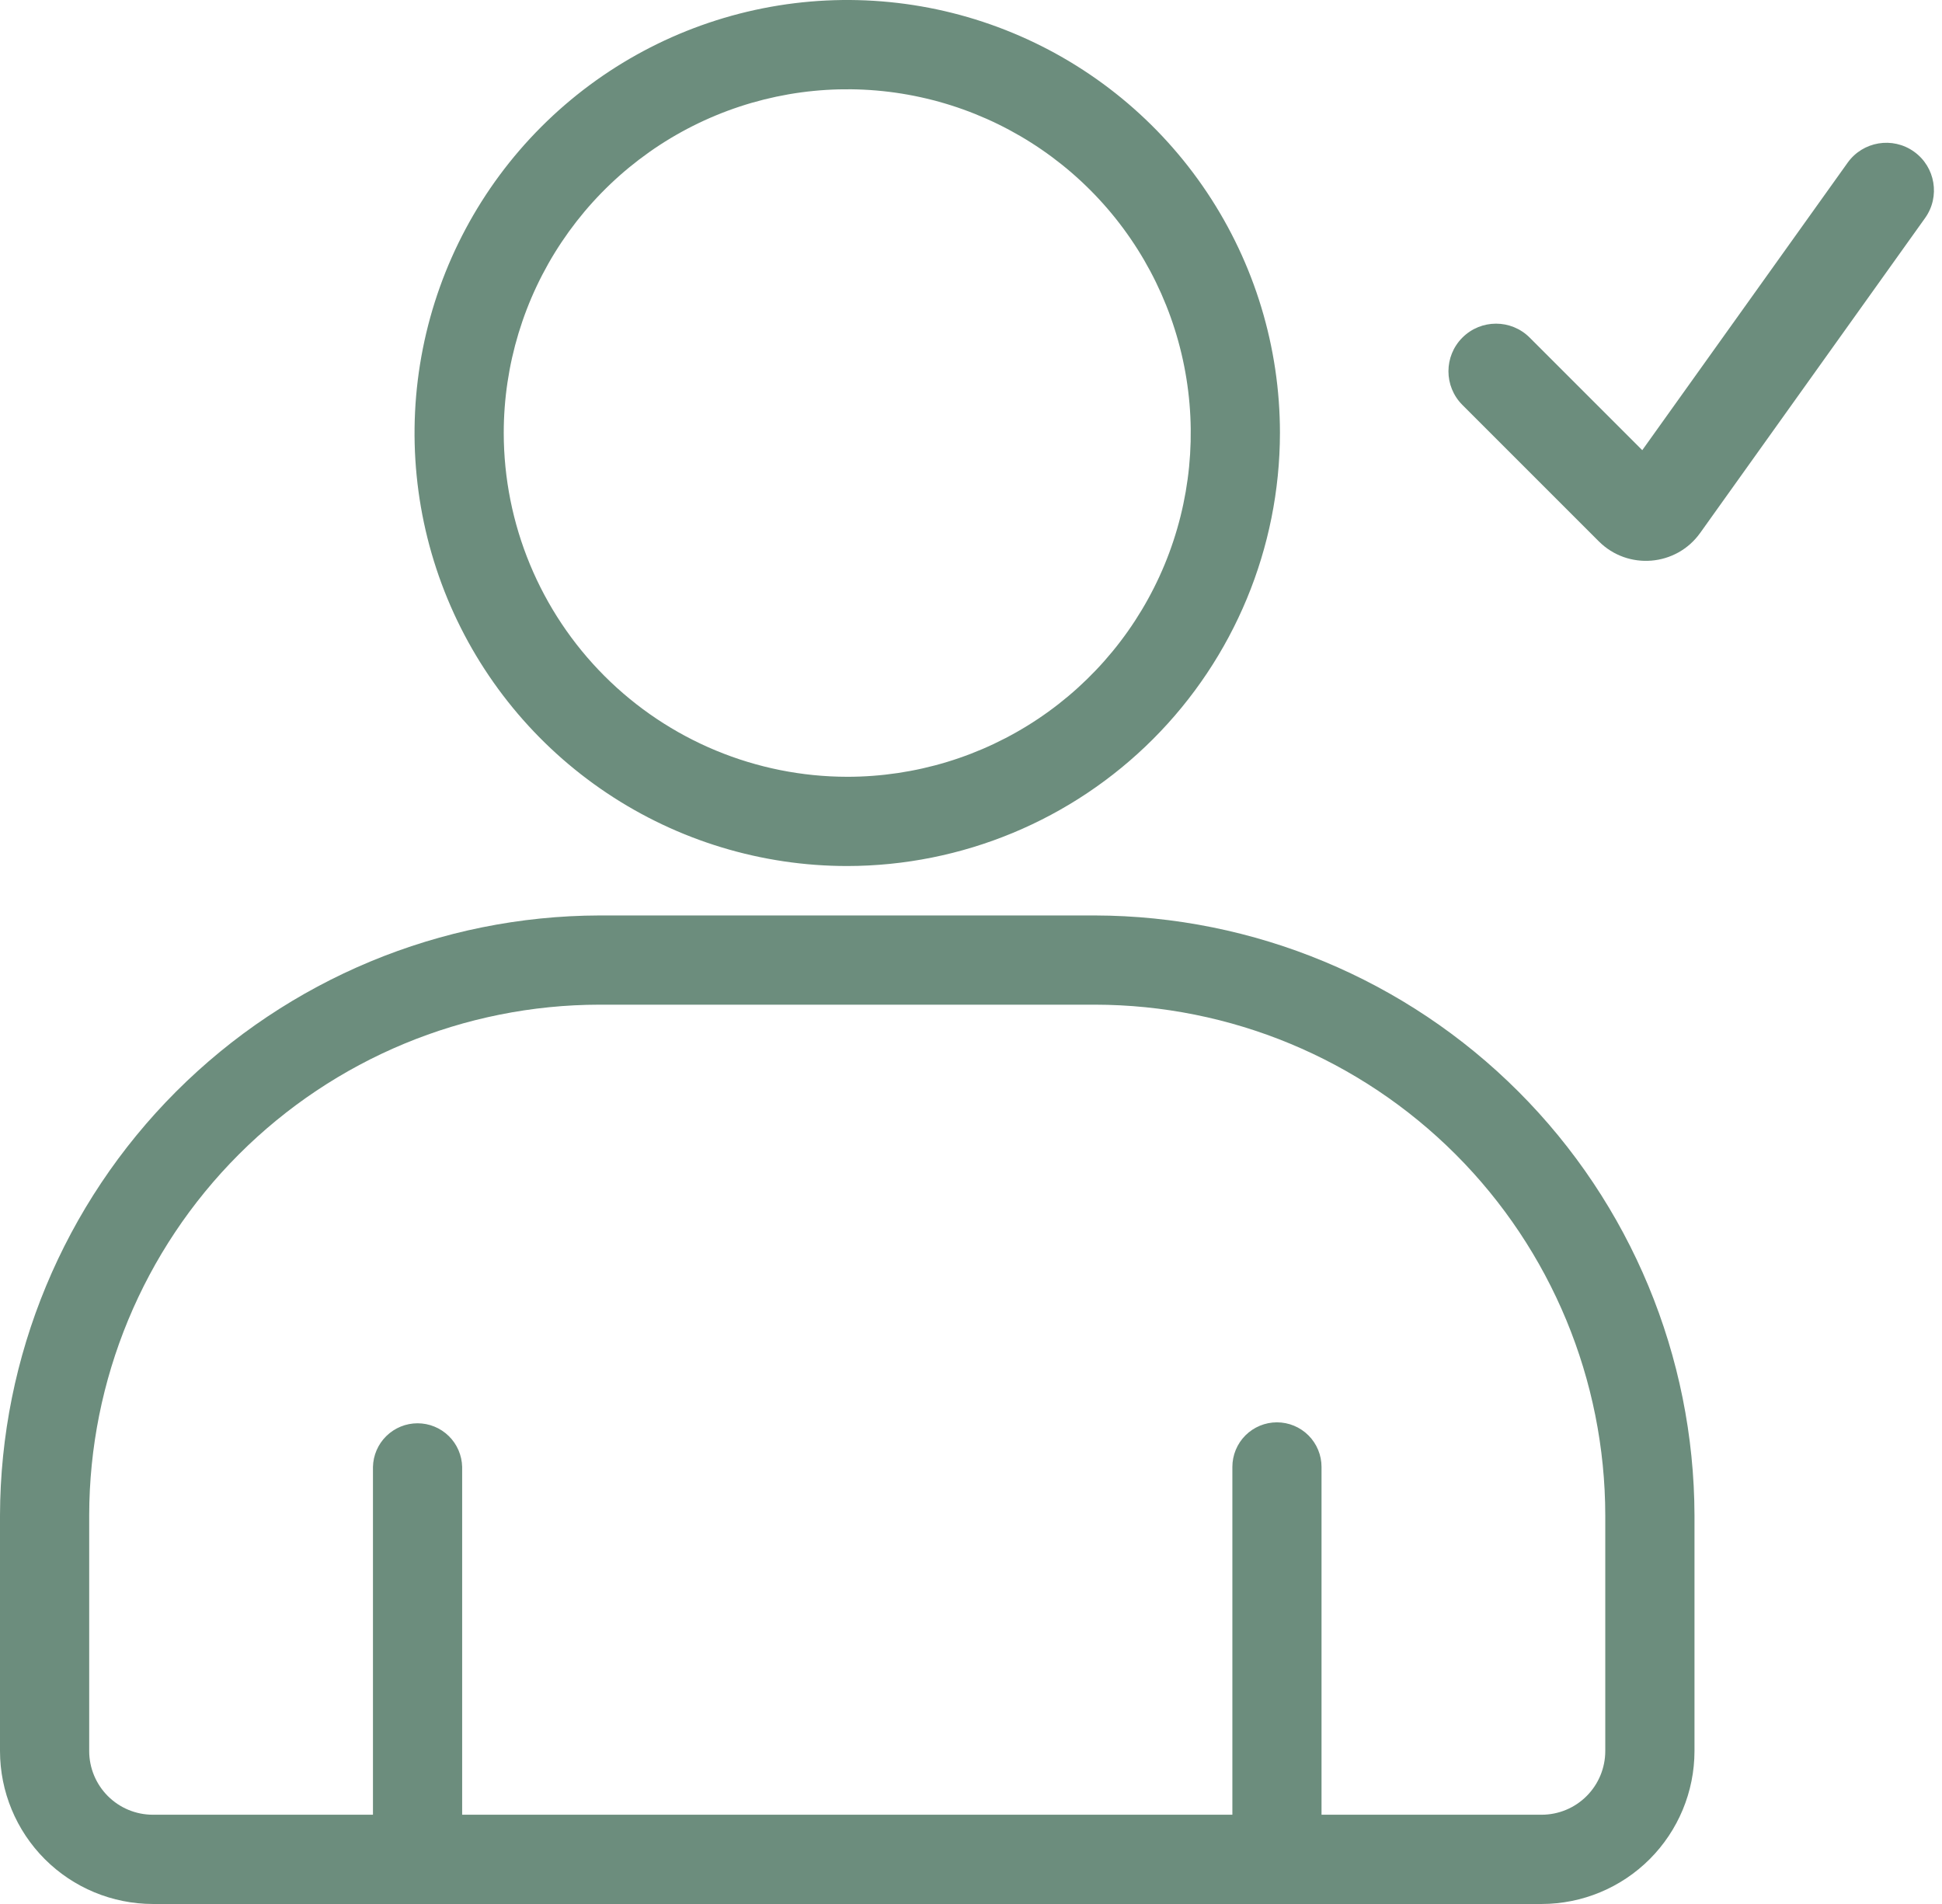 <svg width="102" height="100" viewBox="0 0 102 100" fill="none" xmlns="http://www.w3.org/2000/svg">
<path fill-rule="evenodd" clip-rule="evenodd" d="M31.486 52.767H57.513C64.62 52.776 71.432 55.604 76.457 60.633C81.481 65.661 84.307 72.479 84.314 79.59V91.969C84.313 92.855 83.961 93.704 83.335 94.331C82.71 94.958 81.861 95.311 80.975 95.312H69.411V77.046C69.411 76.425 69.164 75.829 68.725 75.389C68.286 74.95 67.69 74.703 67.069 74.703C66.448 74.703 65.853 74.95 65.413 75.389C64.974 75.829 64.728 76.425 64.728 77.046V95.312H24.274V77.046C24.26 76.434 24.008 75.85 23.57 75.422C23.132 74.993 22.544 74.753 21.931 74.753C21.319 74.753 20.731 74.993 20.293 75.422C19.855 75.85 19.602 76.434 19.589 77.046V95.312H8.025C7.139 95.311 6.29 94.958 5.664 94.331C5.038 93.704 4.686 92.855 4.685 91.969V79.59C4.692 72.479 7.518 65.661 12.543 60.632C17.567 55.604 24.38 52.775 31.486 52.767ZM0 79.59V91.969C0.002 94.098 0.849 96.139 2.353 97.645C3.857 99.15 5.897 99.997 8.025 100H80.975C83.103 99.997 85.143 99.15 86.647 97.645C88.151 96.139 88.998 94.098 89 91.969V79.59C88.979 71.24 85.655 63.238 79.754 57.333C73.854 51.429 65.858 48.102 57.513 48.081H31.486C23.142 48.103 15.147 51.43 9.247 57.334C3.347 63.239 0.022 71.24 0 79.59ZM26.458 22.741C26.458 19.171 27.517 15.68 29.5 12.711C31.482 9.743 34.3 7.429 37.597 6.063C40.894 4.696 44.522 4.339 48.021 5.036C51.521 5.733 54.736 7.453 57.259 9.978C59.782 12.503 61.5 15.72 62.196 19.222C62.892 22.724 62.534 26.354 61.169 29.653C59.803 32.952 57.49 35.772 54.523 37.756C51.556 39.739 48.068 40.798 44.5 40.798C39.716 40.792 35.13 38.888 31.748 35.503C28.366 32.118 26.463 27.528 26.458 22.741ZM67.227 22.741C67.227 18.243 65.894 13.847 63.396 10.107C60.899 6.367 57.349 3.452 53.196 1.731C49.044 0.01 44.474 -0.441 40.066 0.437C35.657 1.315 31.608 3.481 28.429 6.662C25.251 9.842 23.087 13.895 22.21 18.306C21.333 22.718 21.783 27.29 23.503 31.446C25.223 35.602 28.136 39.153 31.874 41.652C35.611 44.151 40.005 45.485 44.5 45.485C50.526 45.478 56.303 43.08 60.563 38.816C64.824 34.552 67.22 28.771 67.227 22.741Z" fill="#0A4127" fill-opacity="0.6"/>
<path d="M97.043 8.546C97.845 7.423 99.407 7.162 100.53 7.965C101.654 8.767 101.914 10.329 101.111 11.452L89.298 27.991C88.041 29.751 85.504 29.961 83.974 28.432L76.809 21.267C75.833 20.29 75.833 18.708 76.809 17.732C77.786 16.755 79.368 16.755 80.344 17.732L86.257 23.644L97.043 8.546Z" fill="#0A4127" fill-opacity="0.6"/>
</svg>
